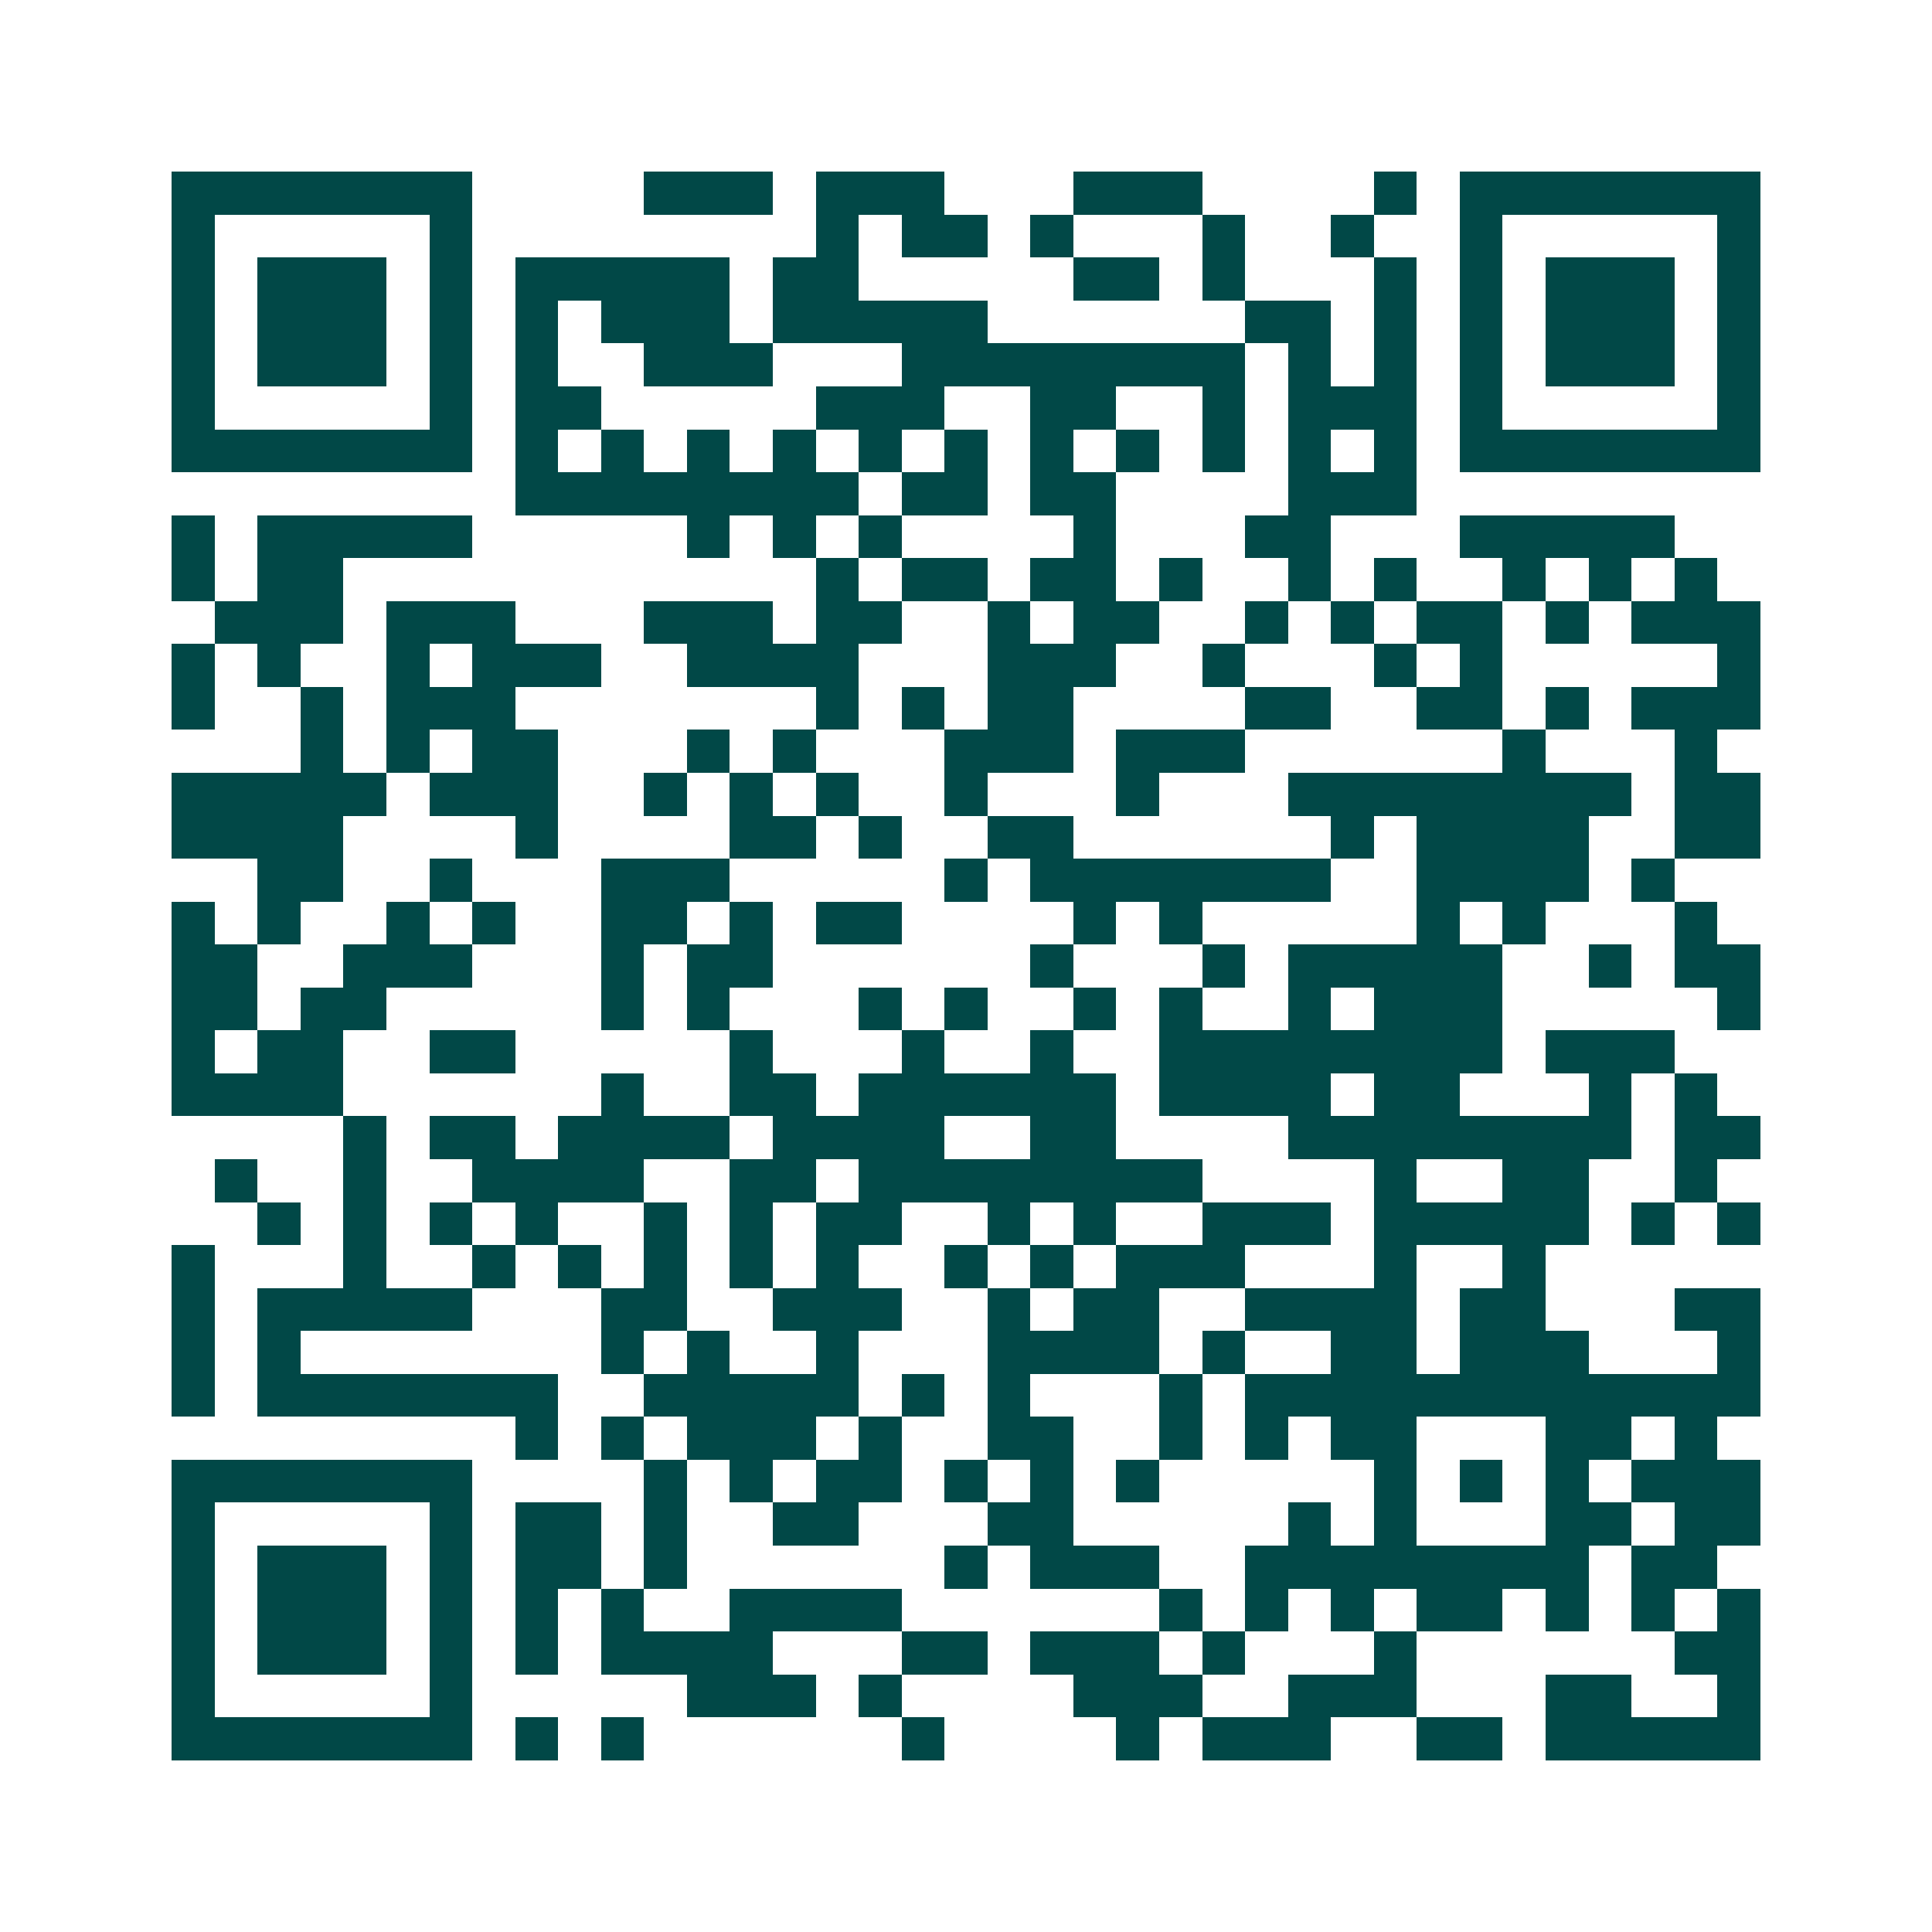 <svg xmlns="http://www.w3.org/2000/svg" width="200" height="200" viewBox="0 0 45 45" shape-rendering="crispEdges"><path fill="#ffffff" d="M0 0h45v45H0z"/><path stroke="#014847" d="M4 4.5h7m4 0h3m1 0h3m3 0h3m4 0h1m1 0h7M4 5.5h1m5 0h1m8 0h1m1 0h2m1 0h1m3 0h1m2 0h1m2 0h1m5 0h1M4 6.5h1m1 0h3m1 0h1m1 0h5m1 0h2m5 0h2m1 0h1m3 0h1m1 0h1m1 0h3m1 0h1M4 7.5h1m1 0h3m1 0h1m1 0h1m1 0h3m1 0h5m6 0h2m1 0h1m1 0h1m1 0h3m1 0h1M4 8.5h1m1 0h3m1 0h1m1 0h1m2 0h3m3 0h8m1 0h1m1 0h1m1 0h1m1 0h3m1 0h1M4 9.5h1m5 0h1m1 0h2m5 0h3m2 0h2m2 0h1m1 0h3m1 0h1m5 0h1M4 10.5h7m1 0h1m1 0h1m1 0h1m1 0h1m1 0h1m1 0h1m1 0h1m1 0h1m1 0h1m1 0h1m1 0h1m1 0h7M12 11.5h8m1 0h2m1 0h2m4 0h3M4 12.5h1m1 0h5m5 0h1m1 0h1m1 0h1m4 0h1m3 0h2m3 0h5M4 13.5h1m1 0h2m11 0h1m1 0h2m1 0h2m1 0h1m2 0h1m1 0h1m2 0h1m1 0h1m1 0h1M5 14.5h3m1 0h3m3 0h3m1 0h2m2 0h1m1 0h2m2 0h1m1 0h1m1 0h2m1 0h1m1 0h3M4 15.5h1m1 0h1m2 0h1m1 0h3m2 0h4m3 0h3m2 0h1m3 0h1m1 0h1m5 0h1M4 16.5h1m2 0h1m1 0h3m7 0h1m1 0h1m1 0h2m4 0h2m2 0h2m1 0h1m1 0h3M7 17.5h1m1 0h1m1 0h2m3 0h1m1 0h1m3 0h3m1 0h3m6 0h1m3 0h1M4 18.5h5m1 0h3m2 0h1m1 0h1m1 0h1m2 0h1m3 0h1m3 0h8m1 0h2M4 19.5h4m4 0h1m4 0h2m1 0h1m2 0h2m6 0h1m1 0h4m2 0h2M6 20.5h2m2 0h1m3 0h3m5 0h1m1 0h7m2 0h4m1 0h1M4 21.5h1m1 0h1m2 0h1m1 0h1m2 0h2m1 0h1m1 0h2m4 0h1m1 0h1m5 0h1m1 0h1m3 0h1M4 22.5h2m2 0h3m3 0h1m1 0h2m6 0h1m3 0h1m1 0h5m2 0h1m1 0h2M4 23.5h2m1 0h2m5 0h1m1 0h1m3 0h1m1 0h1m2 0h1m1 0h1m2 0h1m1 0h3m5 0h1M4 24.5h1m1 0h2m2 0h2m5 0h1m3 0h1m2 0h1m2 0h8m1 0h3M4 25.5h4m6 0h1m2 0h2m1 0h6m1 0h4m1 0h2m3 0h1m1 0h1M8 26.5h1m1 0h2m1 0h4m1 0h4m2 0h2m4 0h8m1 0h2M5 27.5h1m2 0h1m2 0h4m2 0h2m1 0h8m4 0h1m2 0h2m2 0h1M6 28.5h1m1 0h1m1 0h1m1 0h1m2 0h1m1 0h1m1 0h2m2 0h1m1 0h1m2 0h3m1 0h5m1 0h1m1 0h1M4 29.5h1m3 0h1m2 0h1m1 0h1m1 0h1m1 0h1m1 0h1m2 0h1m1 0h1m1 0h3m3 0h1m2 0h1M4 30.5h1m1 0h5m3 0h2m2 0h3m2 0h1m1 0h2m2 0h4m1 0h2m3 0h2M4 31.5h1m1 0h1m7 0h1m1 0h1m2 0h1m3 0h4m1 0h1m2 0h2m1 0h3m3 0h1M4 32.5h1m1 0h7m2 0h5m1 0h1m1 0h1m3 0h1m1 0h12M12 33.5h1m1 0h1m1 0h3m1 0h1m2 0h2m2 0h1m1 0h1m1 0h2m3 0h2m1 0h1M4 34.5h7m4 0h1m1 0h1m1 0h2m1 0h1m1 0h1m1 0h1m5 0h1m1 0h1m1 0h1m1 0h3M4 35.5h1m5 0h1m1 0h2m1 0h1m2 0h2m3 0h2m5 0h1m1 0h1m3 0h2m1 0h2M4 36.5h1m1 0h3m1 0h1m1 0h2m1 0h1m6 0h1m1 0h3m2 0h8m1 0h2M4 37.5h1m1 0h3m1 0h1m1 0h1m1 0h1m2 0h4m6 0h1m1 0h1m1 0h1m1 0h2m1 0h1m1 0h1m1 0h1M4 38.5h1m1 0h3m1 0h1m1 0h1m1 0h4m3 0h2m1 0h3m1 0h1m3 0h1m6 0h2M4 39.5h1m5 0h1m5 0h3m1 0h1m4 0h3m2 0h3m3 0h2m2 0h1M4 40.5h7m1 0h1m1 0h1m6 0h1m4 0h1m1 0h3m2 0h2m1 0h5"/></svg>
